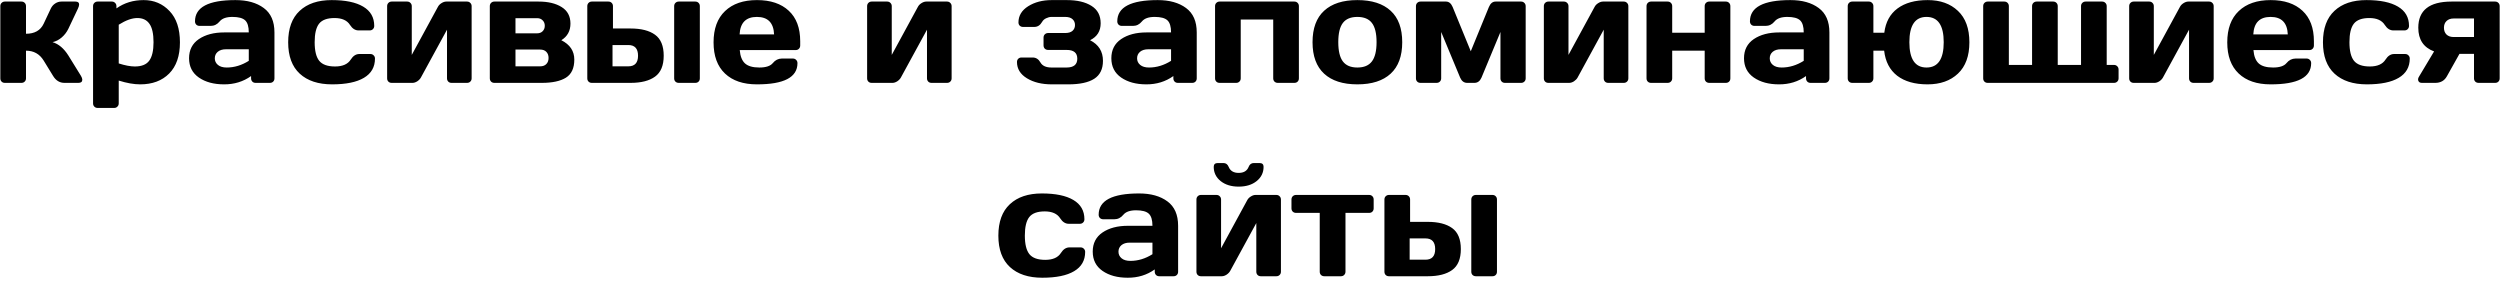 <?xml version="1.0" encoding="UTF-8"?> <svg xmlns="http://www.w3.org/2000/svg" width="543" height="61" viewBox="0 0 543 61" fill="none"><path d="M17.877 17.291C17.877 17.764 17.598 18 17.039 18H13.994C12.962 18 12.141 17.495 11.528 16.485L9.482 13.15C8.601 11.721 7.323 11.007 5.647 11.007V17.017C5.647 17.307 5.55 17.544 5.357 17.726C5.174 17.909 4.943 18 4.664 18H1.055C0.765 18 0.528 17.909 0.346 17.726C0.163 17.544 0.072 17.307 0.072 17.017V1.339C0.072 1.049 0.163 0.812 0.346 0.63C0.539 0.437 0.775 0.34 1.055 0.34H4.664C4.954 0.34 5.19 0.437 5.373 0.63C5.556 0.812 5.647 1.049 5.647 1.339V7.333C7.516 7.333 8.794 6.608 9.482 5.158L11.029 1.871C11.244 1.409 11.56 1.038 11.979 0.759C12.398 0.479 12.85 0.34 13.333 0.34H16.378C16.916 0.34 17.184 0.549 17.184 0.968C17.184 1.205 17.098 1.505 16.926 1.871L14.848 6.253C14.493 6.984 14.01 7.612 13.398 8.139C12.785 8.665 12.124 9.003 11.415 9.154C12.737 9.551 13.881 10.518 14.848 12.054L17.587 16.485C17.77 16.797 17.866 17.065 17.877 17.291ZM20.213 22.447V1.339C20.213 1.049 20.305 0.812 20.487 0.63C20.681 0.437 20.917 0.34 21.196 0.34H24.306C24.585 0.34 24.816 0.437 24.999 0.63C25.192 0.812 25.289 1.049 25.289 1.339V1.822C26.986 0.619 28.957 0.018 31.203 0.018C33.448 0.018 35.322 0.812 36.826 2.402C38.33 3.981 39.082 6.248 39.082 9.202C39.082 12.146 38.303 14.401 36.746 15.97C35.188 17.538 33.088 18.322 30.445 18.322C29.081 18.322 27.529 18.048 25.789 17.5V22.447C25.789 22.737 25.692 22.974 25.498 23.156C25.316 23.35 25.085 23.446 24.806 23.446H21.196C20.917 23.446 20.681 23.35 20.487 23.156C20.305 22.974 20.213 22.737 20.213 22.447ZM25.789 13.778C27.174 14.219 28.34 14.439 29.285 14.439C30.757 14.439 31.799 14.02 32.411 13.182C33.034 12.344 33.346 11.007 33.346 9.17C33.346 7.333 33.05 6.001 32.459 5.174C31.879 4.336 31.004 3.917 29.833 3.917C28.673 3.917 27.325 4.4 25.789 5.367V13.778ZM43.191 16.84C41.773 15.852 41.064 14.455 41.064 12.65C41.064 10.846 41.773 9.46 43.191 8.493C44.62 7.526 46.456 7.043 48.702 7.043H54.035C54.035 5.786 53.772 4.911 53.246 4.417C52.719 3.922 51.795 3.675 50.474 3.675C49.164 3.675 48.24 4.003 47.703 4.658C47.176 5.303 46.526 5.625 45.753 5.625H43.352C43.062 5.625 42.82 5.534 42.627 5.351C42.444 5.158 42.353 4.921 42.353 4.642C42.353 1.559 45.28 0.018 51.135 0.018C53.691 0.018 55.743 0.592 57.29 1.742C58.837 2.88 59.61 4.647 59.61 7.043V17.017C59.61 17.307 59.519 17.544 59.336 17.726C59.154 17.909 58.917 18 58.627 18H55.518C55.227 18 54.991 17.909 54.809 17.726C54.626 17.533 54.535 17.296 54.535 17.017V16.518C52.837 17.731 50.877 18.333 48.653 18.322C46.44 18.322 44.62 17.828 43.191 16.84ZM49.088 10.701C48.336 10.701 47.74 10.883 47.3 11.248C46.87 11.614 46.655 12.086 46.655 12.666C46.655 13.247 46.881 13.725 47.332 14.101C47.783 14.477 48.422 14.665 49.249 14.665C50.904 14.665 52.499 14.181 54.035 13.214V10.701H49.088ZM72.13 18.322C69.123 18.322 66.781 17.549 65.105 16.002C63.429 14.455 62.591 12.183 62.591 9.186C62.591 6.178 63.424 3.901 65.089 2.354C66.754 0.796 69.069 0.018 72.034 0.018C75.009 0.018 77.292 0.49 78.882 1.436C80.482 2.381 81.283 3.777 81.283 5.625C81.283 5.915 81.186 6.151 80.993 6.334C80.81 6.517 80.574 6.608 80.284 6.608H77.883C77.152 6.608 76.535 6.216 76.03 5.432C75.396 4.422 74.273 3.917 72.662 3.917C71.061 3.917 69.939 4.331 69.294 5.158C68.661 5.974 68.344 7.312 68.344 9.17C68.344 11.028 68.671 12.371 69.327 13.198C69.993 14.025 71.142 14.439 72.775 14.439C74.418 14.439 75.557 13.934 76.191 12.924C76.696 12.129 77.314 11.732 78.044 11.732H80.445C80.735 11.732 80.971 11.829 81.154 12.022C81.347 12.205 81.444 12.435 81.444 12.715C81.444 14.562 80.644 15.959 79.043 16.904C77.453 17.85 75.149 18.322 72.13 18.322ZM84.086 17.017V1.339C84.086 1.049 84.178 0.812 84.36 0.63C84.554 0.437 84.79 0.34 85.069 0.34H88.437C88.727 0.34 88.963 0.437 89.146 0.63C89.339 0.812 89.436 1.049 89.436 1.339V11.925L95.108 1.5C95.28 1.167 95.543 0.893 95.897 0.678C96.252 0.453 96.596 0.34 96.929 0.34H101.44C101.73 0.34 101.967 0.437 102.149 0.63C102.343 0.812 102.439 1.049 102.439 1.339V17.017C102.439 17.307 102.343 17.544 102.149 17.726C101.967 17.909 101.73 18 101.44 18H98.073C97.783 18 97.546 17.909 97.364 17.726C97.181 17.533 97.09 17.296 97.09 17.017V6.447L91.418 16.84C91.246 17.151 90.983 17.425 90.628 17.662C90.274 17.887 89.93 18 89.597 18H85.069C84.779 18 84.543 17.909 84.36 17.726C84.178 17.544 84.086 17.307 84.086 17.017ZM106.387 17.017V1.339C106.387 1.049 106.479 0.812 106.661 0.63C106.854 0.437 107.091 0.34 107.37 0.34H117.006C119.058 0.34 120.717 0.737 121.985 1.532C123.263 2.327 123.902 3.525 123.902 5.125C123.902 6.715 123.242 7.918 121.92 8.735C123.8 9.68 124.74 11.082 124.74 12.94C124.74 14.799 124.133 16.109 122.919 16.872C121.706 17.624 119.965 18 117.699 18H107.37C107.091 18 106.854 17.909 106.661 17.726C106.479 17.533 106.387 17.296 106.387 17.017ZM111.962 14.407H117.312C117.903 14.407 118.354 14.24 118.666 13.907C118.988 13.574 119.149 13.134 119.149 12.586C119.149 12.038 118.988 11.598 118.666 11.265C118.354 10.932 117.903 10.765 117.312 10.765H111.962V14.407ZM111.962 7.236H116.684C117.167 7.236 117.559 7.086 117.86 6.785C118.171 6.474 118.327 6.076 118.327 5.593C118.327 5.109 118.171 4.717 117.86 4.417C117.559 4.105 117.167 3.949 116.684 3.949H111.962V7.236ZM127.56 17.017V1.339C127.56 1.049 127.651 0.812 127.834 0.63C128.027 0.437 128.264 0.34 128.543 0.34H132.152C132.442 0.34 132.679 0.437 132.861 0.63C133.044 0.812 133.135 1.049 133.135 1.339V6.189H136.97C139.258 6.189 141.025 6.64 142.271 7.542C143.528 8.445 144.157 9.965 144.157 12.102C144.157 14.229 143.528 15.744 142.271 16.646C141.025 17.549 139.258 18 136.97 18H128.543C128.253 18 128.017 17.909 127.834 17.726C127.651 17.544 127.56 17.307 127.56 17.017ZM133.039 14.407H136.471C137.878 14.407 138.582 13.639 138.582 12.102C138.582 10.556 137.878 9.782 136.471 9.782H133.039V14.407ZM146.429 17.017V1.339C146.429 1.049 146.52 0.812 146.703 0.63C146.896 0.437 147.138 0.34 147.428 0.34H151.021C151.311 0.34 151.547 0.437 151.73 0.63C151.913 0.812 152.004 1.049 152.004 1.339V17.017C152.004 17.307 151.913 17.544 151.73 17.726C151.547 17.909 151.311 18 151.021 18H147.428C147.138 18 146.896 17.909 146.703 17.726C146.52 17.544 146.429 17.307 146.429 17.017ZM157.466 15.97C155.812 14.401 154.985 12.146 154.985 9.202C154.985 6.248 155.817 3.981 157.482 2.402C159.147 0.812 161.457 0.018 164.411 0.018C167.365 0.018 169.669 0.791 171.324 2.338C172.978 3.874 173.805 6.082 173.805 8.96V9.879C173.805 10.169 173.708 10.411 173.515 10.604C173.333 10.787 173.096 10.878 172.806 10.878H160.673C160.78 12.199 161.156 13.161 161.801 13.762C162.456 14.364 163.498 14.665 164.927 14.665C166.355 14.665 167.333 14.342 167.859 13.698C168.386 13.053 169.036 12.726 169.809 12.715H172.21C172.5 12.715 172.736 12.812 172.919 13.005C173.112 13.188 173.209 13.424 173.209 13.714C173.209 16.797 170.271 18.333 164.395 18.322C161.43 18.322 159.121 17.538 157.466 15.97ZM160.641 7.478H168.133C168.026 4.943 166.78 3.675 164.395 3.675C162.021 3.675 160.77 4.943 160.641 7.478ZM188.339 17.017V1.339C188.339 1.049 188.431 0.812 188.613 0.63C188.807 0.437 189.043 0.34 189.322 0.34H192.69C192.98 0.34 193.216 0.437 193.399 0.63C193.592 0.812 193.689 1.049 193.689 1.339V11.925L199.361 1.5C199.533 1.167 199.796 0.893 200.15 0.678C200.505 0.453 200.849 0.34 201.182 0.34H205.693C205.983 0.34 206.22 0.437 206.402 0.63C206.596 0.812 206.692 1.049 206.692 1.339V17.017C206.692 17.307 206.596 17.544 206.402 17.726C206.22 17.909 205.983 18 205.693 18H202.326C202.036 18 201.799 17.909 201.617 17.726C201.434 17.533 201.343 17.296 201.343 17.017V6.447L195.671 16.84C195.499 17.151 195.236 17.425 194.881 17.662C194.527 17.887 194.183 18 193.85 18H189.322C189.032 18 188.796 17.909 188.613 17.726C188.431 17.544 188.339 17.307 188.339 17.017ZM220.888 13.472C220.888 13.182 220.979 12.946 221.162 12.763C221.355 12.581 221.592 12.489 221.871 12.489H224.288C225.019 12.489 225.588 12.854 225.996 13.585C226.415 14.305 227.21 14.665 228.381 14.665H231.652C233.209 14.665 233.988 14.025 233.988 12.747C233.988 11.469 233.209 10.835 231.652 10.846H227.656C227.366 10.846 227.124 10.754 226.931 10.572C226.748 10.378 226.657 10.137 226.657 9.847V8.171C226.657 7.881 226.748 7.645 226.931 7.462C227.124 7.269 227.366 7.172 227.656 7.172H231.346C232.055 7.172 232.586 7.016 232.941 6.705C233.306 6.382 233.489 5.958 233.489 5.432C233.489 4.905 233.306 4.481 232.941 4.159C232.586 3.836 232.055 3.675 231.346 3.675H228.381C228.005 3.675 227.618 3.772 227.221 3.965C226.823 4.148 226.528 4.417 226.334 4.771C225.916 5.501 225.341 5.861 224.61 5.851H222.209C221.919 5.851 221.678 5.759 221.484 5.577C221.302 5.394 221.21 5.158 221.21 4.868C221.21 3.417 221.914 2.247 223.321 1.355C224.739 0.463 226.447 0.018 228.445 0.018H231.684C233.951 0.018 235.745 0.437 237.066 1.274C238.398 2.102 239.064 3.364 239.064 5.061C239.064 6.758 238.296 7.983 236.76 8.735C238.629 9.68 239.563 11.173 239.563 13.214C239.563 14.998 238.93 16.297 237.662 17.114C236.405 17.919 234.531 18.322 232.039 18.322H228.445C226.286 18.322 224.487 17.882 223.047 17.001C221.608 16.12 220.888 14.944 220.888 13.472ZM243.511 16.84C242.093 15.852 241.384 14.455 241.384 12.65C241.384 10.846 242.093 9.46 243.511 8.493C244.94 7.526 246.777 7.043 249.022 7.043H254.355C254.355 5.786 254.092 4.911 253.566 4.417C253.04 3.922 252.116 3.675 250.794 3.675C249.484 3.675 248.56 4.003 248.023 4.658C247.497 5.303 246.847 5.625 246.073 5.625H243.672C243.382 5.625 243.141 5.534 242.947 5.351C242.765 5.158 242.673 4.921 242.673 4.642C242.673 1.559 245.601 0.018 251.455 0.018C254.012 0.018 256.063 0.592 257.61 1.742C259.157 2.88 259.931 4.647 259.931 7.043V17.017C259.931 17.307 259.839 17.544 259.657 17.726C259.474 17.909 259.238 18 258.948 18H255.838C255.548 18 255.312 17.909 255.129 17.726C254.946 17.533 254.855 17.296 254.855 17.017V16.518C253.158 17.731 251.197 18.333 248.974 18.322C246.761 18.322 244.94 17.828 243.511 16.84ZM249.409 10.701C248.657 10.701 248.061 10.883 247.62 11.248C247.19 11.614 246.976 12.086 246.976 12.666C246.976 13.247 247.201 13.725 247.652 14.101C248.104 14.477 248.743 14.665 249.57 14.665C251.224 14.665 252.819 14.181 254.355 13.214V10.701H249.409ZM263.911 17.017V1.339C263.911 1.049 264.002 0.812 264.185 0.63C264.378 0.437 264.614 0.34 264.894 0.34H281.136C281.426 0.34 281.662 0.437 281.845 0.63C282.027 0.812 282.119 1.049 282.119 1.339V17.017C282.119 17.307 282.027 17.544 281.845 17.726C281.662 17.909 281.426 18 281.136 18H277.542C277.252 18 277.011 17.909 276.817 17.726C276.635 17.533 276.543 17.296 276.543 17.017V4.239H269.486V17.017C269.486 17.307 269.389 17.544 269.196 17.726C269.013 17.909 268.782 18 268.503 18H264.894C264.604 18 264.367 17.909 264.185 17.726C264.002 17.544 263.911 17.307 263.911 17.017ZM287.597 16.002C285.921 14.455 285.083 12.178 285.083 9.17C285.083 6.151 285.921 3.874 287.597 2.338C289.273 0.791 291.679 0.018 294.816 0.018C297.963 0.018 300.375 0.791 302.051 2.338C303.727 3.874 304.564 6.151 304.564 9.17C304.564 12.178 303.727 14.455 302.051 16.002C300.375 17.549 297.963 18.322 294.816 18.322C291.679 18.322 289.273 17.549 287.597 16.002ZM291.674 4.98C291.008 5.851 290.675 7.242 290.675 9.154C290.675 11.066 291.008 12.462 291.674 13.343C292.34 14.224 293.387 14.665 294.816 14.665C296.255 14.665 297.308 14.224 297.974 13.343C298.651 12.462 298.989 11.066 298.989 9.154C298.989 7.242 298.651 5.851 297.974 4.98C297.308 4.11 296.255 3.675 294.816 3.675C293.387 3.675 292.34 4.11 291.674 4.98ZM307.545 17.017V1.339C307.545 1.049 307.637 0.812 307.819 0.63C308.013 0.437 308.249 0.34 308.528 0.34H314.071C314.705 0.34 315.188 0.737 315.521 1.532L319.453 11.136L323.385 1.532C323.718 0.737 324.201 0.34 324.835 0.34H330.378C330.668 0.34 330.904 0.437 331.087 0.63C331.28 0.812 331.377 1.049 331.377 1.339V17.017C331.377 17.307 331.28 17.544 331.087 17.726C330.904 17.909 330.668 18 330.378 18H326.881C326.591 18 326.355 17.909 326.172 17.726C325.99 17.533 325.898 17.296 325.898 17.017V6.946L321.773 16.872C321.44 17.624 320.93 18 320.243 18H318.664C317.987 18 317.482 17.624 317.149 16.872L313.024 6.946V17.017C313.024 17.307 312.927 17.544 312.734 17.726C312.551 17.909 312.315 18 312.025 18H308.528C308.238 18 308.002 17.909 307.819 17.726C307.637 17.544 307.545 17.307 307.545 17.017ZM335.325 17.017V1.339C335.325 1.049 335.416 0.812 335.599 0.63C335.792 0.437 336.028 0.34 336.308 0.34H339.675C339.965 0.34 340.202 0.437 340.384 0.63C340.578 0.812 340.674 1.049 340.674 1.339V11.925L346.346 1.5C346.518 1.167 346.781 0.893 347.136 0.678C347.49 0.453 347.834 0.34 348.167 0.34H352.679C352.969 0.34 353.205 0.437 353.388 0.63C353.581 0.812 353.678 1.049 353.678 1.339V17.017C353.678 17.307 353.581 17.544 353.388 17.726C353.205 17.909 352.969 18 352.679 18H349.311C349.021 18 348.785 17.909 348.602 17.726C348.419 17.533 348.328 17.296 348.328 17.017V6.447L342.656 16.84C342.484 17.151 342.221 17.425 341.867 17.662C341.512 17.887 341.168 18 340.835 18H336.308C336.018 18 335.781 17.909 335.599 17.726C335.416 17.544 335.325 17.307 335.325 17.017ZM357.625 17.017V1.339C357.625 1.049 357.717 0.812 357.899 0.63C358.093 0.437 358.329 0.34 358.608 0.34H362.218C362.508 0.34 362.744 0.437 362.927 0.63C363.109 0.812 363.201 1.049 363.201 1.339V7.107H370.258V1.339C370.258 1.049 370.35 0.812 370.532 0.63C370.726 0.437 370.967 0.34 371.257 0.34H374.851C375.141 0.34 375.377 0.437 375.56 0.63C375.742 0.812 375.833 1.049 375.833 1.339V17.017C375.833 17.307 375.742 17.544 375.56 17.726C375.377 17.909 375.141 18 374.851 18H371.257C370.967 18 370.726 17.909 370.532 17.726C370.35 17.533 370.258 17.296 370.258 17.017V11.007H363.201V17.017C363.201 17.307 363.104 17.544 362.911 17.726C362.728 17.909 362.497 18 362.218 18H358.608C358.318 18 358.082 17.909 357.899 17.726C357.717 17.544 357.625 17.307 357.625 17.017ZM380.925 16.84C379.507 15.852 378.798 14.455 378.798 12.65C378.798 10.846 379.507 9.46 380.925 8.493C382.354 7.526 384.191 7.043 386.436 7.043H391.77C391.77 5.786 391.506 4.911 390.98 4.417C390.454 3.922 389.53 3.675 388.208 3.675C386.898 3.675 385.974 4.003 385.437 4.658C384.911 5.303 384.261 5.625 383.487 5.625H381.086C380.796 5.625 380.555 5.534 380.361 5.351C380.179 5.158 380.087 4.921 380.087 4.642C380.087 1.559 383.015 0.018 388.869 0.018C391.426 0.018 393.478 0.592 395.024 1.742C396.571 2.88 397.345 4.647 397.345 7.043V17.017C397.345 17.307 397.253 17.544 397.071 17.726C396.888 17.909 396.652 18 396.362 18H393.252C392.962 18 392.726 17.909 392.543 17.726C392.36 17.533 392.269 17.296 392.269 17.017V16.518C390.572 17.731 388.611 18.333 386.388 18.322C384.175 18.322 382.354 17.828 380.925 16.84ZM386.823 10.701C386.071 10.701 385.475 10.883 385.034 11.248C384.604 11.614 384.39 12.086 384.39 12.666C384.39 13.247 384.615 13.725 385.066 14.101C385.518 14.477 386.157 14.665 386.984 14.665C388.638 14.665 390.233 14.181 391.77 13.214V10.701H386.823ZM401.325 17.017V1.339C401.325 1.049 401.416 0.812 401.599 0.63C401.792 0.437 402.028 0.34 402.308 0.34H405.917C406.196 0.34 406.427 0.437 406.61 0.63C406.803 0.812 406.9 1.049 406.9 1.339V7.107H409.269C409.559 4.798 410.515 3.042 412.137 1.838C413.77 0.625 415.956 0.018 418.695 0.018C421.434 0.018 423.625 0.802 425.269 2.37C426.923 3.928 427.75 6.2 427.75 9.186C427.75 12.162 426.923 14.428 425.269 15.986C423.625 17.544 421.423 18.322 418.663 18.322C415.902 18.322 413.705 17.699 412.072 16.453C410.45 15.196 409.505 13.381 409.236 11.007H406.9V17.017C406.9 17.296 406.803 17.533 406.61 17.726C406.427 17.909 406.196 18 405.917 18H402.308C402.028 18 401.792 17.909 401.599 17.726C401.416 17.533 401.325 17.296 401.325 17.017ZM422.175 9.17C422.175 5.507 420.929 3.675 418.437 3.675C415.956 3.675 414.715 5.507 414.715 9.17C414.715 12.833 415.956 14.665 418.437 14.665C420.929 14.665 422.175 12.833 422.175 9.17ZM430.748 17.017V1.339C430.748 1.049 430.839 0.812 431.021 0.63C431.215 0.437 431.451 0.34 431.73 0.34H435.34C435.63 0.34 435.866 0.437 436.049 0.63C436.231 0.812 436.323 1.049 436.323 1.339V14.101H441.366V1.339C441.366 1.049 441.458 0.812 441.64 0.63C441.833 0.437 442.075 0.34 442.365 0.34H445.958C446.249 0.34 446.485 0.437 446.667 0.63C446.85 0.812 446.941 1.049 446.941 1.339V14.101H452.001V1.339C452.001 1.049 452.092 0.812 452.275 0.63C452.468 0.437 452.705 0.34 452.984 0.34H456.577C456.867 0.34 457.104 0.437 457.286 0.63C457.479 0.812 457.576 1.049 457.576 1.339V14.101H459.155C459.445 14.101 459.682 14.197 459.864 14.391C460.058 14.573 460.154 14.81 460.154 15.1V17.017C460.154 17.307 460.058 17.544 459.864 17.726C459.682 17.909 459.445 18 459.155 18H431.73C431.44 18 431.204 17.909 431.021 17.726C430.839 17.544 430.748 17.307 430.748 17.017ZM462.458 17.017V1.339C462.458 1.049 462.55 0.812 462.732 0.63C462.926 0.437 463.162 0.34 463.441 0.34H466.809C467.099 0.34 467.335 0.437 467.518 0.63C467.711 0.812 467.808 1.049 467.808 1.339V11.925L473.48 1.5C473.652 1.167 473.915 0.893 474.27 0.678C474.624 0.453 474.968 0.34 475.301 0.34H479.812C480.103 0.34 480.339 0.437 480.521 0.63C480.715 0.812 480.812 1.049 480.812 1.339V17.017C480.812 17.307 480.715 17.544 480.521 17.726C480.339 17.909 480.103 18 479.812 18H476.445C476.155 18 475.918 17.909 475.736 17.726C475.553 17.533 475.462 17.296 475.462 17.017V6.447L469.79 16.84C469.618 17.151 469.355 17.425 469 17.662C468.646 17.887 468.302 18 467.969 18H463.441C463.151 18 462.915 17.909 462.732 17.726C462.55 17.544 462.458 17.307 462.458 17.017ZM486.242 15.97C484.587 14.401 483.76 12.146 483.76 9.202C483.76 6.248 484.593 3.981 486.258 2.402C487.923 0.812 490.232 0.018 493.187 0.018C496.141 0.018 498.445 0.791 500.099 2.338C501.753 3.874 502.581 6.082 502.581 8.96V9.879C502.581 10.169 502.484 10.411 502.291 10.604C502.108 10.787 501.872 10.878 501.582 10.878H489.448C489.556 12.199 489.932 13.161 490.576 13.762C491.231 14.364 492.273 14.665 493.702 14.665C495.131 14.665 496.108 14.342 496.635 13.698C497.161 13.053 497.811 12.726 498.584 12.715H500.985C501.275 12.715 501.512 12.812 501.694 13.005C501.888 13.188 501.984 13.424 501.984 13.714C501.984 16.797 499.046 18.333 493.17 18.322C490.206 18.322 487.896 17.538 486.242 15.97ZM489.416 7.478H496.909C496.801 4.943 495.555 3.675 493.17 3.675C490.796 3.675 489.545 4.943 489.416 7.478ZM514.085 18.322C511.078 18.322 508.736 17.549 507.06 16.002C505.384 14.455 504.546 12.183 504.546 9.186C504.546 6.178 505.379 3.901 507.044 2.354C508.709 0.796 511.024 0.018 513.989 0.018C516.964 0.018 519.247 0.49 520.837 1.436C522.438 2.381 523.238 3.777 523.238 5.625C523.238 5.915 523.141 6.151 522.948 6.334C522.765 6.517 522.529 6.608 522.239 6.608H519.838C519.107 6.608 518.49 6.216 517.985 5.432C517.351 4.422 516.229 3.917 514.617 3.917C513.017 3.917 511.894 4.331 511.25 5.158C510.616 5.974 510.299 7.312 510.299 9.17C510.299 11.028 510.626 12.371 511.282 13.198C511.948 14.025 513.097 14.439 514.73 14.439C516.374 14.439 517.512 13.934 518.146 12.924C518.651 12.129 519.269 11.732 519.999 11.732H522.4C522.69 11.732 522.926 11.829 523.109 12.022C523.302 12.205 523.399 12.435 523.399 12.715C523.399 14.562 522.599 15.959 520.998 16.904C519.408 17.85 517.104 18.322 514.085 18.322ZM525.252 6.028C525.252 2.247 527.647 0.351 532.438 0.34H541.945C542.235 0.34 542.472 0.437 542.654 0.63C542.837 0.812 542.928 1.049 542.928 1.339V17.017C542.928 17.307 542.837 17.544 542.654 17.726C542.472 17.909 542.235 18 541.945 18H538.352C538.062 18 537.82 17.909 537.627 17.726C537.444 17.533 537.353 17.296 537.353 17.017V11.7H534.195L531.456 16.582C530.929 17.527 530.091 18 528.942 18H526.042C525.644 18 525.386 17.855 525.268 17.565C525.225 17.468 525.204 17.345 525.204 17.194C525.204 17.033 525.284 16.829 525.445 16.582L528.684 11.168C526.396 10.319 525.252 8.606 525.252 6.028ZM531.391 4.562C531.015 4.916 530.827 5.405 530.827 6.028C530.827 6.64 531.01 7.129 531.375 7.494C531.751 7.859 532.272 8.042 532.938 8.042H537.353V4.014H532.938C532.283 4.014 531.767 4.196 531.391 4.562ZM226.383 60.322C223.375 60.322 221.033 59.549 219.357 58.002C217.682 56.455 216.844 54.183 216.844 51.186C216.844 48.178 217.676 45.901 219.341 44.354C221.006 42.796 223.321 42.018 226.286 42.018C229.262 42.018 231.544 42.49 233.134 43.435C234.735 44.381 235.535 45.777 235.535 47.625C235.535 47.915 235.438 48.151 235.245 48.334C235.062 48.517 234.826 48.608 234.536 48.608H232.135C231.405 48.608 230.787 48.216 230.282 47.432C229.648 46.422 228.526 45.917 226.915 45.917C225.314 45.917 224.191 46.331 223.547 47.158C222.913 47.974 222.596 49.312 222.596 51.17C222.596 53.028 222.924 54.371 223.579 55.198C224.245 56.025 225.395 56.439 227.027 56.439C228.671 56.439 229.81 55.934 230.443 54.924C230.948 54.129 231.566 53.732 232.296 53.732H234.697C234.987 53.732 235.224 53.829 235.406 54.022C235.6 54.205 235.696 54.435 235.696 54.715C235.696 56.562 234.896 57.959 233.295 58.904C231.706 59.85 229.401 60.322 226.383 60.322ZM239.467 58.84C238.049 57.852 237.34 56.455 237.34 54.65C237.34 52.846 238.049 51.46 239.467 50.493C240.896 49.526 242.732 49.043 244.978 49.043H250.311C250.311 47.786 250.048 46.911 249.521 46.416C248.995 45.922 248.071 45.675 246.75 45.675C245.439 45.675 244.516 46.003 243.979 46.658C243.452 47.303 242.802 47.625 242.029 47.625H239.628C239.338 47.625 239.096 47.534 238.903 47.351C238.72 47.158 238.629 46.921 238.629 46.642C238.629 43.559 241.556 42.018 247.411 42.018C249.967 42.018 252.019 42.592 253.566 43.742C255.113 44.88 255.886 46.648 255.886 49.043V59.017C255.886 59.307 255.795 59.544 255.612 59.726C255.43 59.909 255.193 60 254.903 60H251.793C251.503 60 251.267 59.909 251.084 59.726C250.902 59.533 250.811 59.296 250.811 59.017V58.518C249.113 59.731 247.153 60.333 244.929 60.322C242.716 60.322 240.896 59.828 239.467 58.84ZM245.364 52.701C244.612 52.701 244.016 52.883 243.576 53.248C243.146 53.614 242.931 54.086 242.931 54.666C242.931 55.247 243.157 55.725 243.608 56.101C244.059 56.477 244.698 56.665 245.525 56.665C247.18 56.665 248.775 56.181 250.311 55.214V52.701H245.364ZM259.866 59.017V43.339C259.866 43.049 259.958 42.812 260.14 42.63C260.333 42.437 260.57 42.34 260.849 42.34H264.217C264.507 42.34 264.743 42.437 264.926 42.63C265.119 42.812 265.216 43.049 265.216 43.339V53.925L270.888 43.5C271.06 43.167 271.323 42.893 271.677 42.678C272.032 42.453 272.375 42.34 272.708 42.34H277.22C277.51 42.34 277.747 42.437 277.929 42.63C278.123 42.812 278.219 43.049 278.219 43.339V59.017C278.219 59.307 278.123 59.544 277.929 59.726C277.747 59.909 277.51 60 277.22 60H273.853C273.562 60 273.326 59.909 273.144 59.726C272.961 59.533 272.87 59.296 272.87 59.017V48.447L267.198 58.84C267.026 59.151 266.763 59.425 266.408 59.662C266.054 59.887 265.71 60 265.377 60H260.849C260.559 60 260.323 59.909 260.14 59.726C259.958 59.544 259.866 59.307 259.866 59.017ZM263.621 36.233C263.621 35.685 263.921 35.411 264.523 35.411H265.731C266.258 35.411 266.634 35.685 266.859 36.233C267.214 37.114 267.939 37.554 269.035 37.554C270.141 37.554 270.866 37.114 271.21 36.233C271.425 35.685 271.801 35.411 272.338 35.411H273.562C274.153 35.411 274.449 35.685 274.449 36.233C274.449 37.49 273.949 38.521 272.95 39.327C271.951 40.132 270.646 40.535 269.035 40.535C267.434 40.535 266.129 40.132 265.119 39.327C264.12 38.521 263.621 37.49 263.621 36.233ZM280.507 45.256V43.339C280.507 43.049 280.599 42.812 280.781 42.63C280.975 42.437 281.216 42.34 281.506 42.34H297.378C297.668 42.34 297.904 42.437 298.087 42.63C298.27 42.812 298.361 43.049 298.361 43.339V45.256C298.361 45.536 298.27 45.772 298.087 45.965C297.904 46.148 297.668 46.239 297.378 46.239H292.238V59.017C292.238 59.296 292.141 59.533 291.948 59.726C291.765 59.909 291.529 60 291.239 60H287.646C287.355 60 287.114 59.909 286.92 59.726C286.738 59.533 286.646 59.296 286.646 59.017V46.239H281.506C281.216 46.239 280.975 46.148 280.781 45.965C280.599 45.772 280.507 45.536 280.507 45.256ZM300.697 59.017V43.339C300.697 43.049 300.789 42.812 300.971 42.63C301.165 42.437 301.401 42.34 301.68 42.34H305.29C305.58 42.34 305.816 42.437 305.999 42.63C306.181 42.812 306.272 43.049 306.272 43.339V48.189H310.107C312.396 48.189 314.163 48.64 315.409 49.542C316.666 50.445 317.294 51.965 317.294 54.102C317.294 56.23 316.666 57.744 315.409 58.647C314.163 59.549 312.396 60 310.107 60H301.68C301.39 60 301.154 59.909 300.971 59.726C300.789 59.544 300.697 59.307 300.697 59.017ZM306.176 56.407H309.608C311.015 56.407 311.719 55.639 311.719 54.102C311.719 52.556 311.015 51.782 309.608 51.782H306.176V56.407ZM319.566 59.017V43.339C319.566 43.049 319.657 42.812 319.84 42.63C320.033 42.437 320.275 42.34 320.565 42.34H324.158C324.448 42.34 324.685 42.437 324.867 42.63C325.05 42.812 325.141 43.049 325.141 43.339V59.017C325.141 59.307 325.05 59.544 324.867 59.726C324.685 59.909 324.448 60 324.158 60H320.565C320.275 60 320.033 59.909 319.84 59.726C319.657 59.544 319.566 59.307 319.566 59.017Z" fill="black"></path></svg> 
